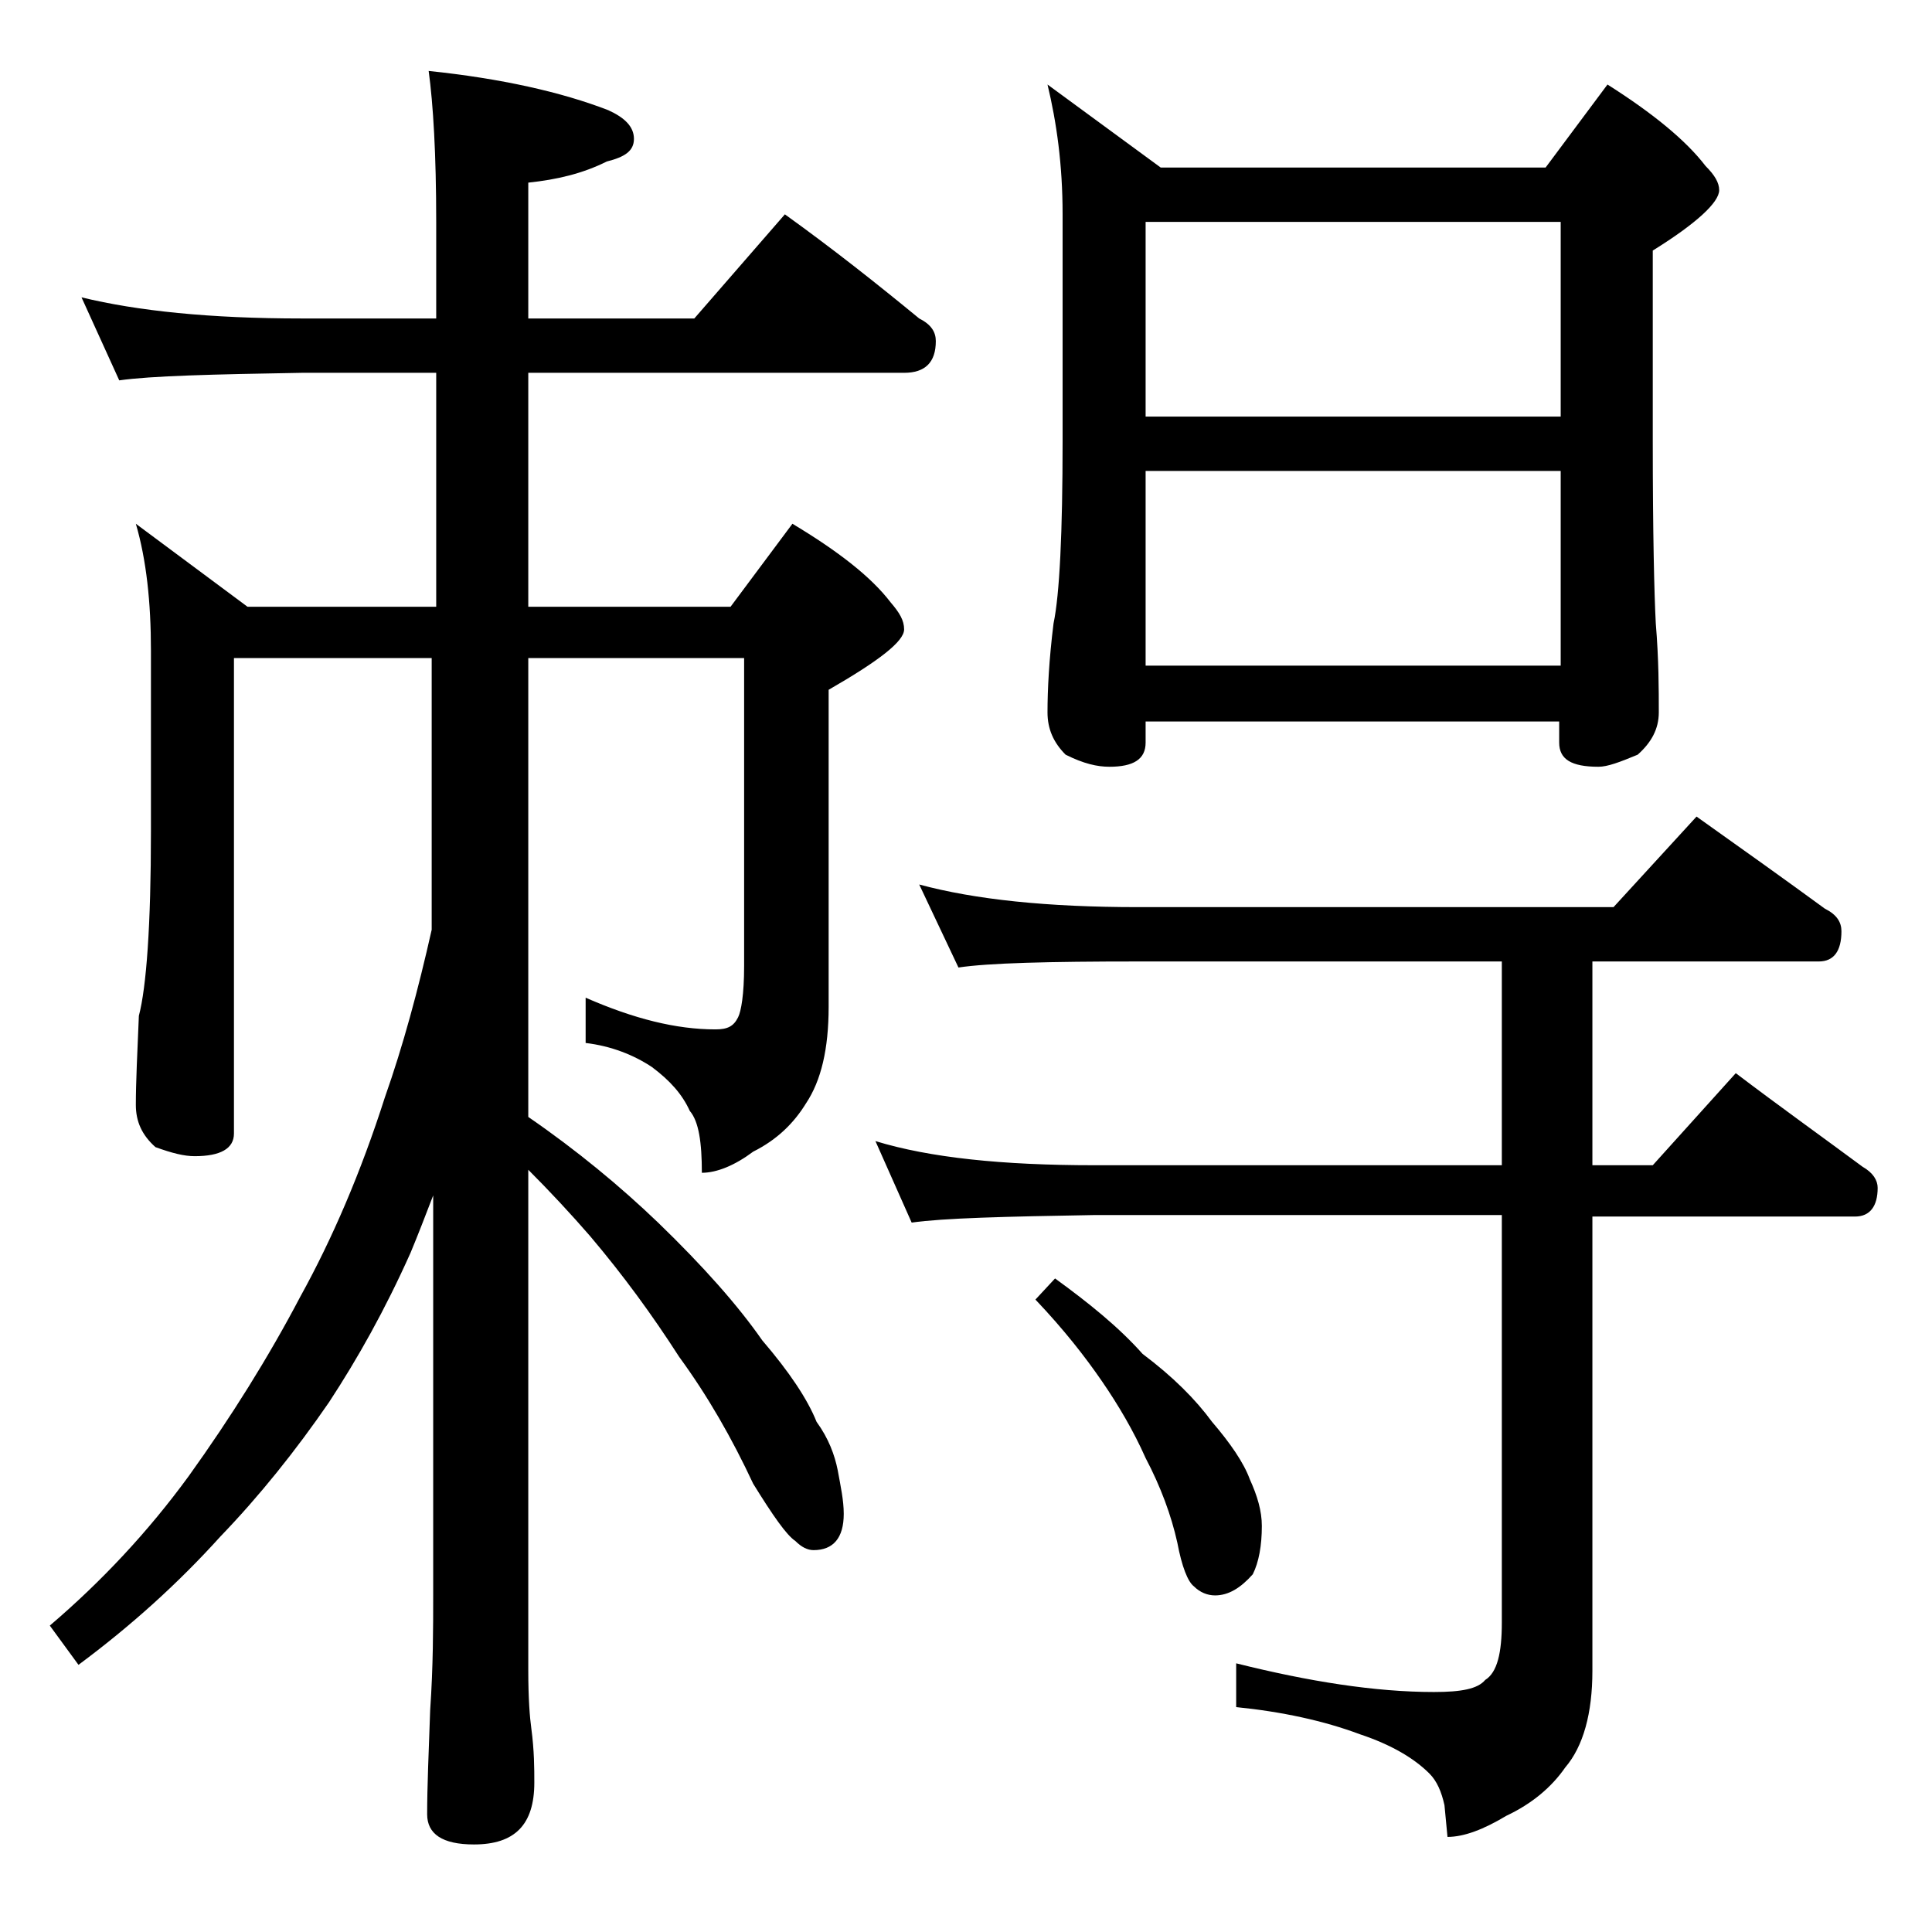 <?xml version="1.0" encoding="utf-8"?>
<!-- Generator: Adobe Illustrator 18.0.0, SVG Export Plug-In . SVG Version: 6.00 Build 0)  -->
<!DOCTYPE svg PUBLIC "-//W3C//DTD SVG 1.1//EN" "http://www.w3.org/Graphics/SVG/1.1/DTD/svg11.dtd">
<svg version="1.1" id="Layer_1" xmlns="http://www.w3.org/2000/svg" xmlns:xlink="http://www.w3.org/1999/xlink" x="0px" y="0px"
	 viewBox="0 0 128 128" enable-background="new 0 0 128 128" xml:space="preserve">
<path d="M5.4,19.7c3.7,0.9,8.5,1.4,14.6,1.4h8.9v-6.4c0-4.5-0.2-7.8-0.5-10c4.8,0.5,8.8,1.4,11.9,2.6C41.4,7.8,42,8.4,42,9.2
	s-0.6,1.2-1.8,1.5c-1.6,0.8-3.3,1.2-5.2,1.4v9h11l6-6.9c3.2,2.3,6.1,4.6,8.9,6.9c0.8,0.4,1.1,0.9,1.1,1.5c0,1.4-0.7,2.1-2.1,2.1H35
	v15.5h13.4l4.1-5.5c3,1.8,5.2,3.5,6.5,5.2c0.6,0.7,0.9,1.2,0.9,1.8c0,0.8-1.7,2.1-5,4v21c0,2.8-0.5,4.9-1.5,6.4
	c-0.8,1.3-1.9,2.4-3.5,3.2c-1.2,0.9-2.4,1.4-3.4,1.4c0-2-0.2-3.4-0.8-4.1c-0.5-1.1-1.3-2-2.5-2.9c-1.2-0.8-2.7-1.4-4.4-1.6v-3
	c3.2,1.4,6,2.1,8.6,2.1c0.8,0,1.2-0.2,1.5-0.8c0.2-0.4,0.4-1.5,0.4-3.4V43.6H35v30.4c3.2,2.2,6.1,4.6,8.6,7c3,2.9,5.3,5.5,6.9,7.8
	c1.8,2.1,3,3.9,3.6,5.4c0.8,1.1,1.2,2.2,1.4,3.2c0.2,1.1,0.4,2,0.4,2.9c0,1.6-0.7,2.4-2,2.4c-0.4,0-0.8-0.2-1.2-0.6
	c-0.6-0.4-1.5-1.7-2.8-3.8c-1.4-3-3-5.8-4.9-8.4c-1.8-2.8-3.7-5.4-5.9-8c-1.3-1.5-2.7-3-4.1-4.4v33.2c0,1.8,0.1,3.1,0.2,3.8
	c0.2,1.5,0.2,2.7,0.2,3.6c0,2.8-1.3,4.1-4,4.1c-2.1,0-3.1-0.7-3.1-2c0-1.8,0.1-4.1,0.2-6.9c0.2-2.9,0.2-5.5,0.2-7.6V79.2
	c-0.5,1.3-1,2.6-1.5,3.8c-1.7,3.8-3.5,7-5.4,9.9c-2.2,3.2-4.6,6.2-7.2,8.9c-2.8,3.1-5.9,5.9-9.4,8.5l-1.9-2.6
	c3.4-2.9,6.5-6.2,9.2-9.9c2.8-3.9,5.3-7.9,7.4-11.9c2.1-3.8,4-8.2,5.6-13.2c1.2-3.4,2.2-7.1,3.1-11.1V43.6H15.5v31.5
	c0,1-0.9,1.5-2.6,1.5c-0.7,0-1.5-0.2-2.6-0.6C9.4,75.2,9,74.3,9,73.2c0-1.5,0.1-3.5,0.2-5.9c0.5-1.9,0.8-6,0.8-12.2v-12
	c0-3.2-0.3-6-1-8.4l7.4,5.5h12.5V24.7H20c-5.9,0.1-10,0.2-12.1,0.5L5.4,19.7z M60.9,58.6c3.7,1,8.5,1.5,14.5,1.5h31.5l5.5-6
	c3.1,2.2,5.9,4.2,8.5,6.1c0.8,0.4,1.1,0.9,1.1,1.5c0,1.3-0.5,2-1.5,2h-15v13.5h4l5.5-6.1c2.9,2.2,5.7,4.2,8.4,6.2
	c0.7,0.4,1,0.9,1,1.4c0,1.2-0.5,1.9-1.5,1.9h-17.4v30.1c0,2.8-0.6,5-1.8,6.4c-0.9,1.3-2.2,2.4-3.9,3.2c-1.5,0.9-2.8,1.4-3.9,1.4
	l-0.2-2.1c-0.2-0.9-0.5-1.6-1-2.1c-1-1-2.5-1.9-4.6-2.6c-2.4-0.9-5.2-1.5-8.2-1.8v-2.9c4.8,1.2,9.2,1.9,13.1,1.9
	c1.8,0,2.9-0.2,3.4-0.8c0.8-0.5,1.1-1.8,1.1-3.8v-27h-27c-5.9,0.1-10,0.2-12.1,0.5L58,75.6c3.6,1.1,8.4,1.6,14.5,1.6h27V63.7H75.4
	c-5.9,0-9.9,0.1-11.9,0.4L60.9,58.6z M69.9,84.7c2.2,1.6,4.2,3.2,5.8,5c2,1.5,3.5,3,4.6,4.5c1.2,1.4,2.1,2.7,2.5,3.8
	c0.5,1.1,0.8,2.1,0.8,3.1c0,1.3-0.2,2.4-0.6,3.2c-0.8,0.9-1.6,1.4-2.5,1.4c-0.5,0-1-0.2-1.4-0.6c-0.4-0.3-0.8-1.3-1.1-2.9
	c-0.4-1.8-1.1-3.7-2.1-5.6c-0.8-1.8-1.8-3.5-2.9-5.1c-1.1-1.6-2.5-3.4-4.4-5.4L69.9,84.7z M69.4,5.6l7.5,5.5h25.5l4.1-5.5
	c3,1.9,5.2,3.7,6.5,5.4c0.6,0.6,0.9,1.1,0.9,1.6c0,0.8-1.5,2.2-4.4,4v12.6c0,6.2,0.1,10.2,0.2,12.1c0.2,2.4,0.2,4.4,0.2,5.9
	c0,1.1-0.5,2-1.4,2.8c-1.2,0.5-2,0.8-2.6,0.8c-1.8,0-2.6-0.5-2.6-1.6v-1.4H75.9v1.4c0,1.1-0.8,1.6-2.4,1.6c-0.8,0-1.7-0.2-2.9-0.8
	c-0.8-0.8-1.2-1.7-1.2-2.8c0-1.5,0.1-3.5,0.4-5.9c0.4-1.9,0.6-6,0.6-12.1v-15C70.4,10.9,70,8.1,69.4,5.6z M75.9,27.6h27.5V14.7H75.9
	V27.6z M75.9,44.1h27.5V31.2H75.9V44.1z"/>
</svg>
